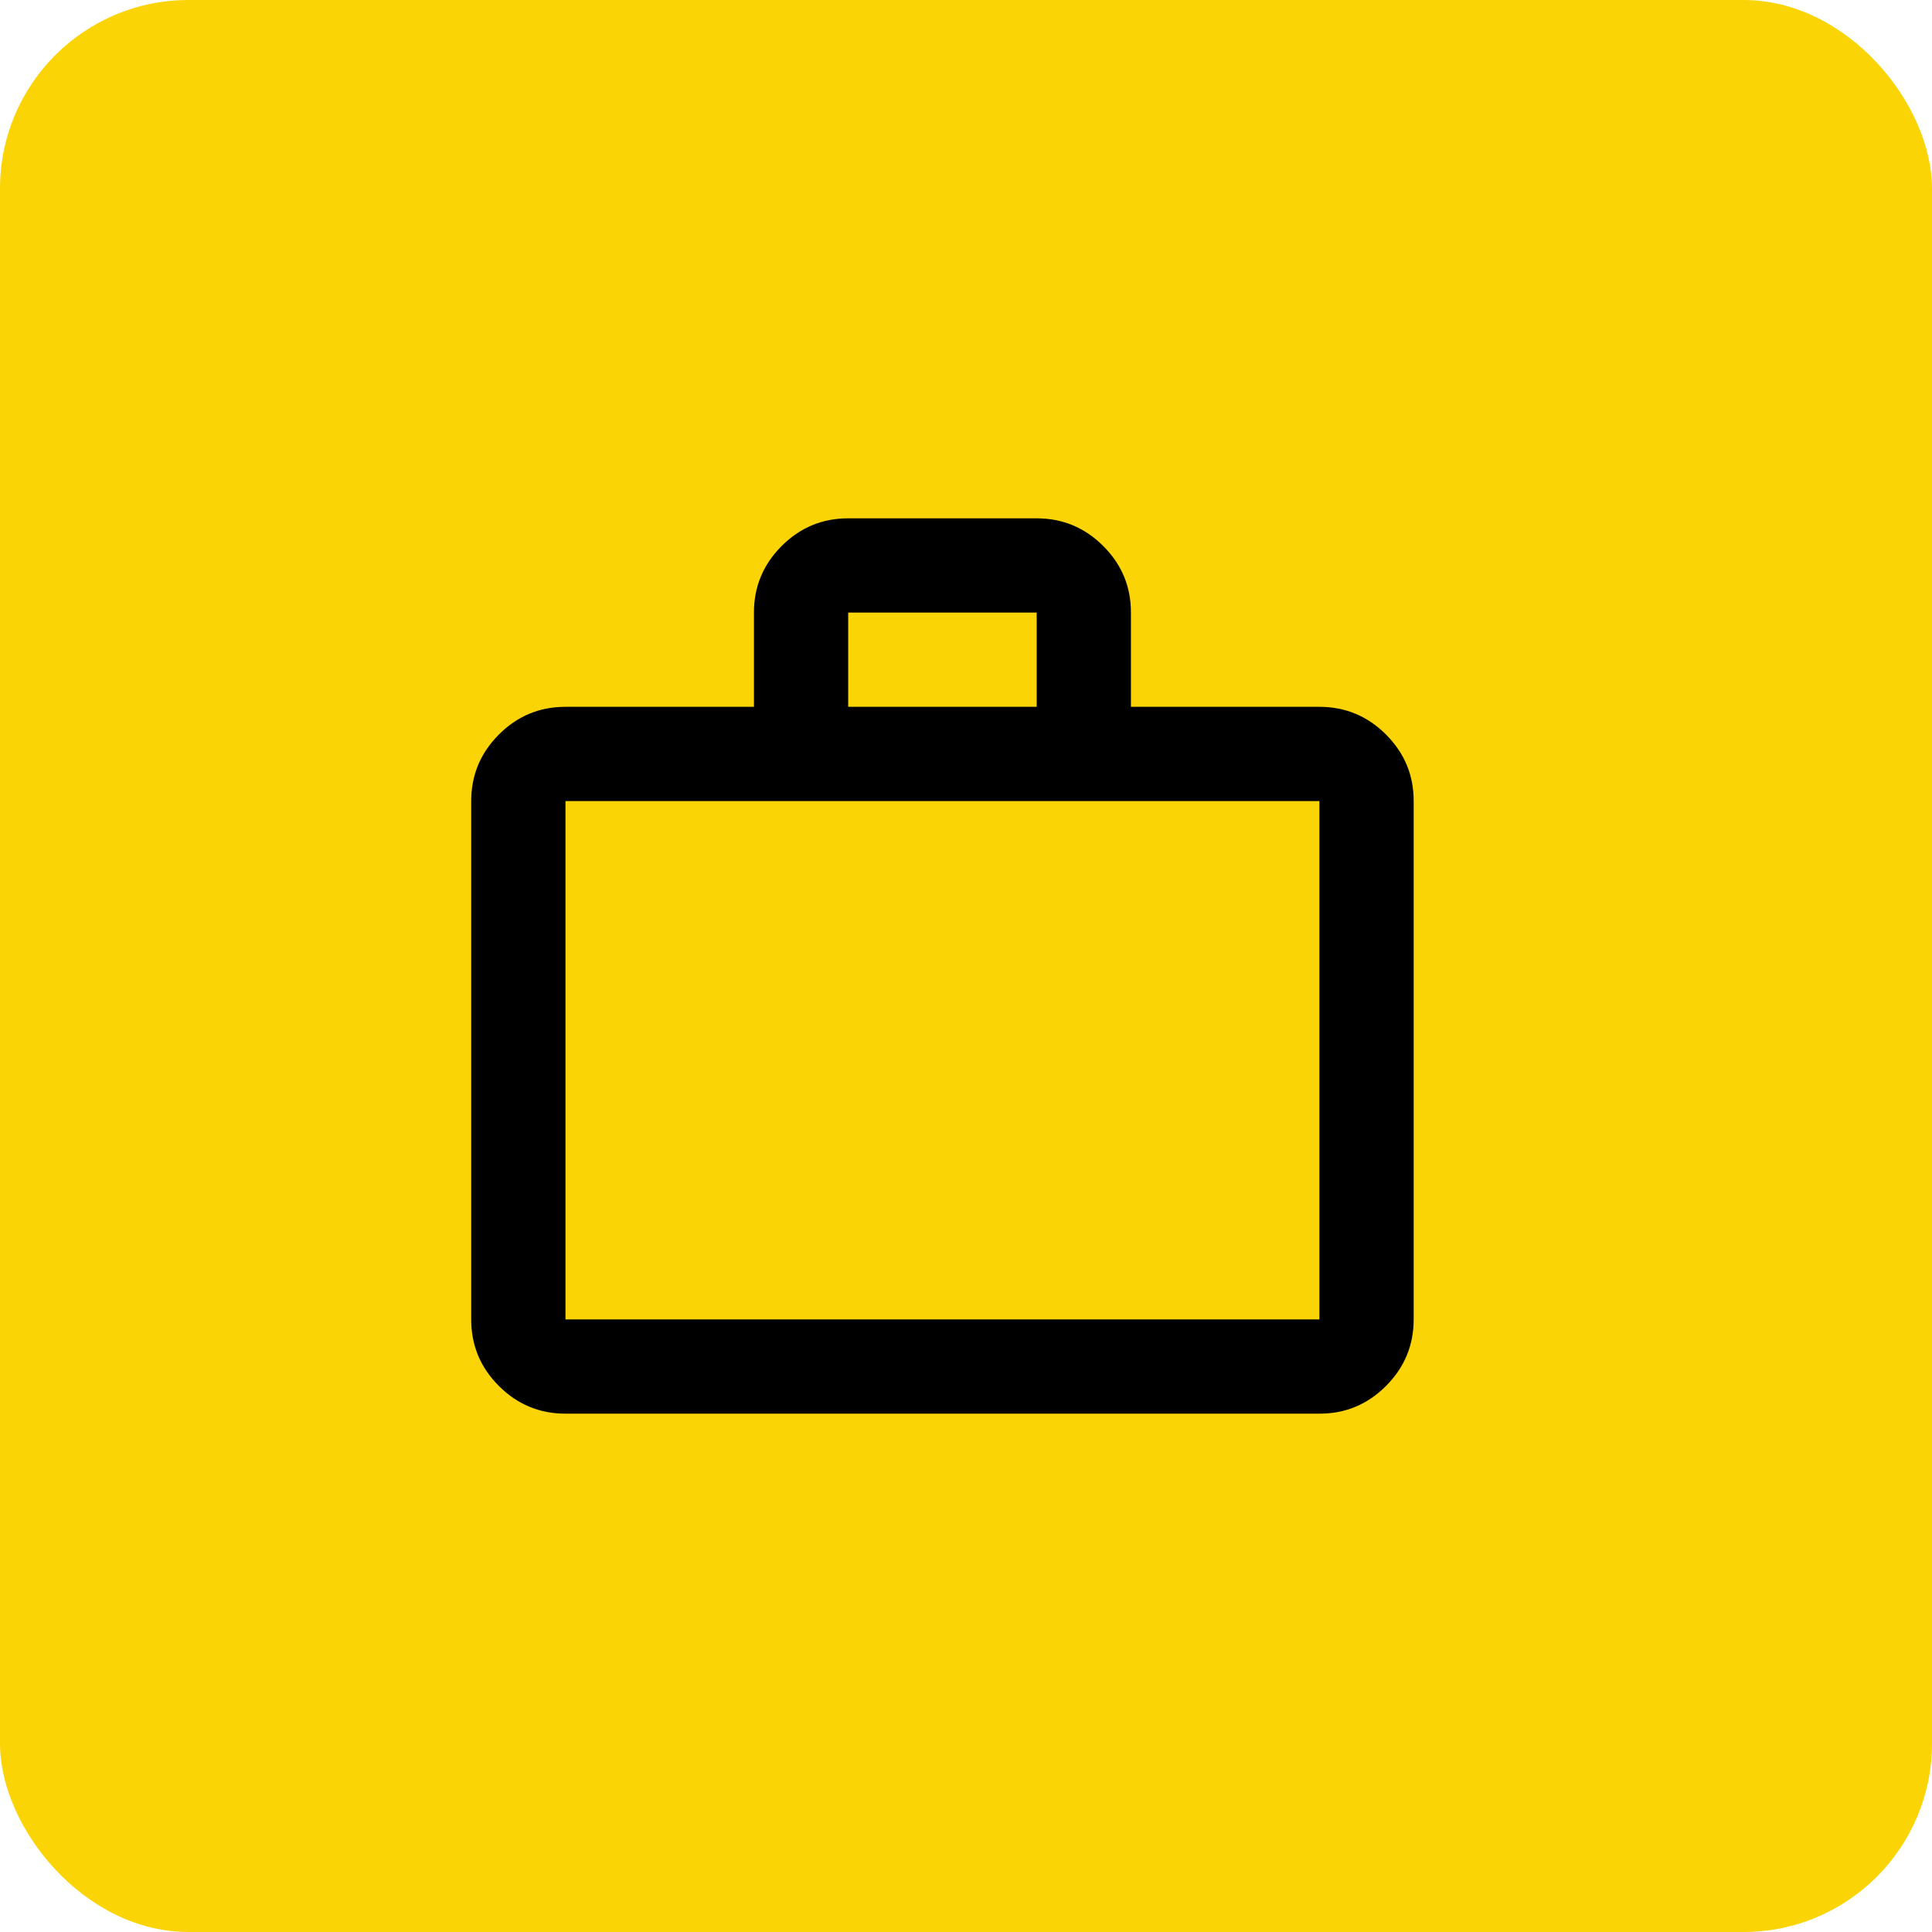 <svg fill="none" height="41" viewBox="0 0 41 41" width="41" xmlns="http://www.w3.org/2000/svg"><rect fill="#fbd406" height="41" rx="4" width="41"/><path d="m12 30c-.55 0-1.021-.196-1.413-.588s-.588-.863-.587-1.412v-11c0-.55.196-1.021.588-1.413s.863-.588 1.412-.587h4v-2c0-.55.196-1.021.588-1.413s.863-.588 1.412-.587h4c.55 0 1.021.196 1.413.588s.588.863.587 1.412v2h4c.55 0 1.021.196 1.413.588s.588.863.587 1.412v11c0 .55-.196 1.021-.588 1.413s-.863.588-1.412.587zm0-2h16v-11h-16zm6-13h4v-2h-4z" fill="#000"/></svg>